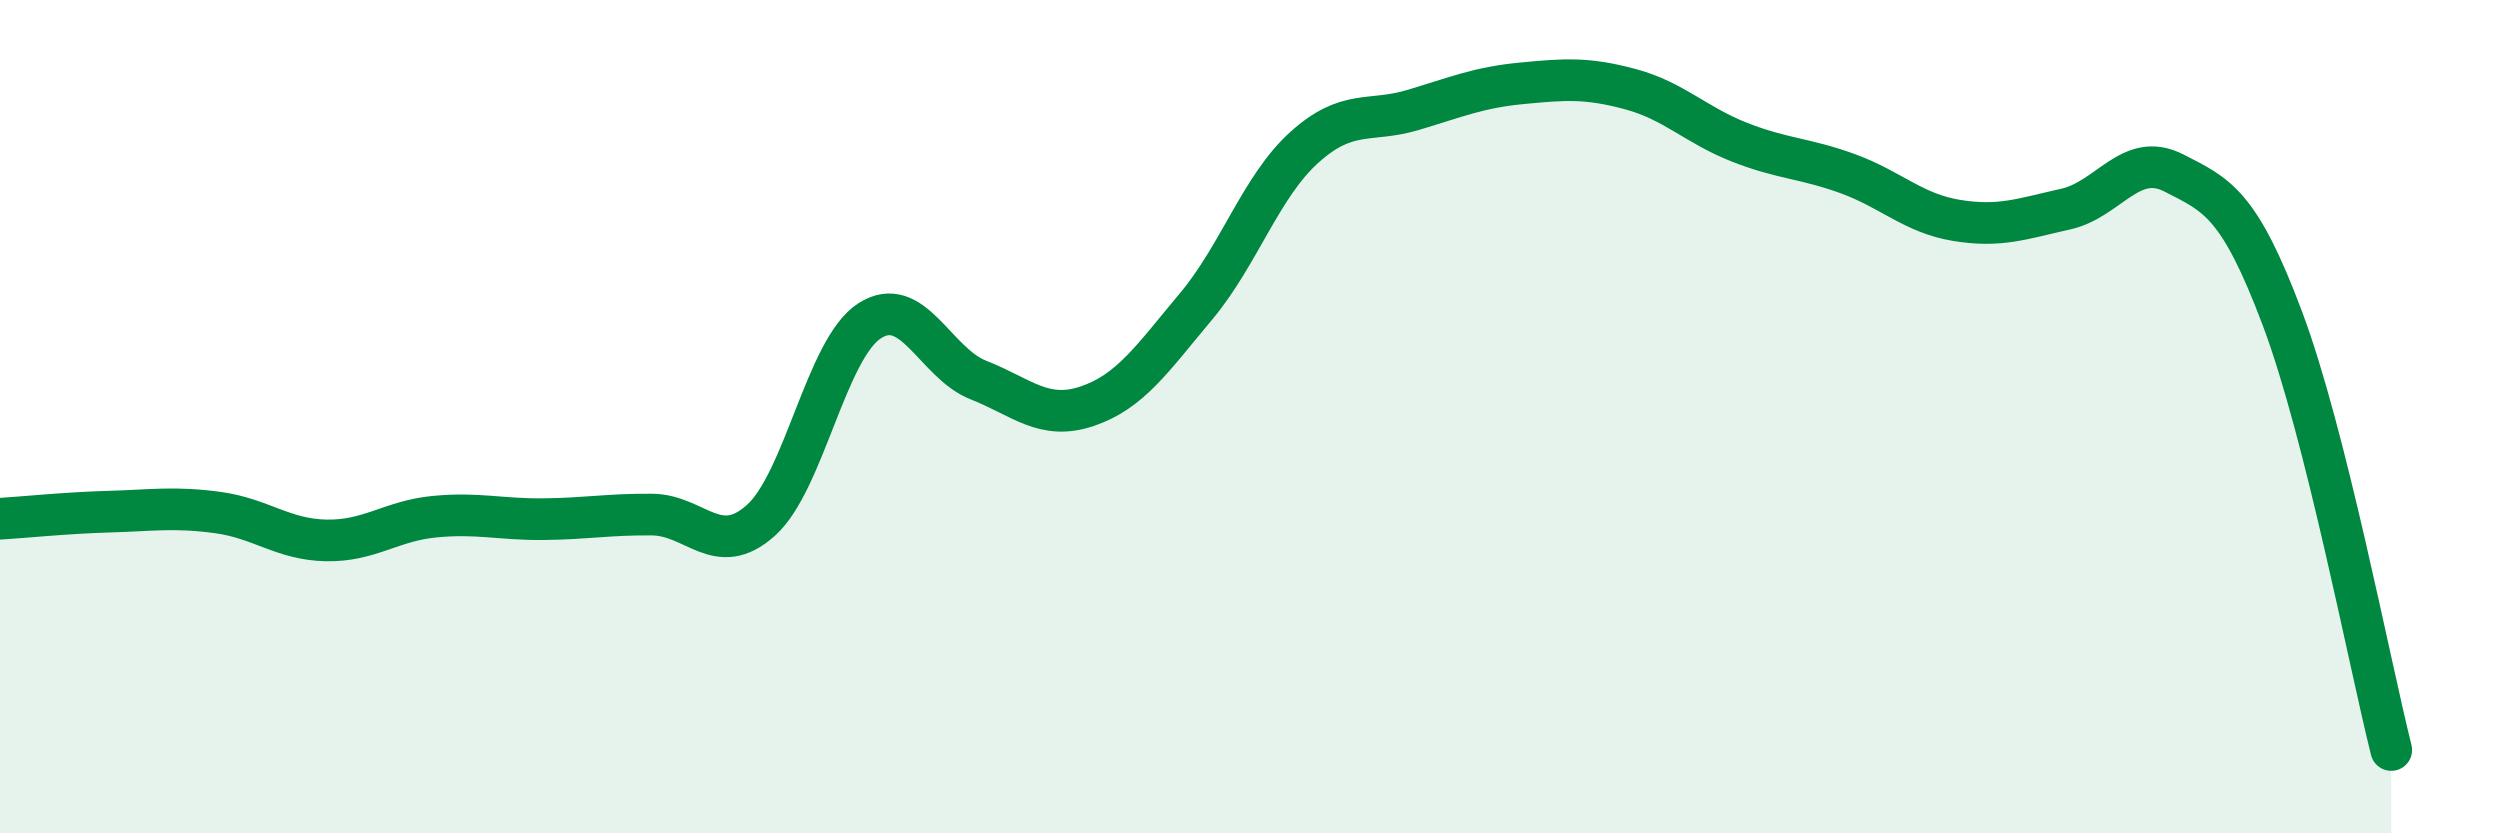 
    <svg width="60" height="20" viewBox="0 0 60 20" xmlns="http://www.w3.org/2000/svg">
      <path
        d="M 0,12.45 C 0.52,12.42 1.57,12.31 2.61,12.28 C 3.65,12.25 4.18,12.16 5.22,12.3 C 6.26,12.44 6.79,12.95 7.83,12.97 C 8.87,12.99 9.39,12.5 10.43,12.4 C 11.47,12.3 12,12.47 13.04,12.46 C 14.08,12.45 14.61,12.34 15.65,12.35 C 16.69,12.36 17.22,13.42 18.26,12.49 C 19.3,11.56 19.83,8.37 20.87,7.7 C 21.91,7.03 22.44,8.71 23.48,9.12 C 24.52,9.53 25.05,10.1 26.09,9.75 C 27.13,9.4 27.66,8.6 28.7,7.36 C 29.74,6.12 30.26,4.48 31.3,3.54 C 32.34,2.6 32.87,2.95 33.91,2.64 C 34.95,2.33 35.48,2.1 36.52,2 C 37.56,1.9 38.09,1.86 39.13,2.14 C 40.17,2.42 40.7,3 41.74,3.41 C 42.78,3.82 43.31,3.79 44.35,4.17 C 45.39,4.55 45.92,5.12 46.96,5.29 C 48,5.46 48.53,5.25 49.57,5.02 C 50.61,4.79 51.13,3.62 52.17,4.15 C 53.21,4.68 53.74,4.88 54.78,7.65 C 55.82,10.42 56.87,15.93 57.39,18L57.39 20L0 20Z"
        fill="#008740"
        opacity="0.1"
        stroke-linecap="round"
        stroke-linejoin="round"
      />
      <path
        d="M 0,12.45 C 0.52,12.42 1.57,12.31 2.61,12.28 C 3.65,12.25 4.18,12.16 5.22,12.3 C 6.26,12.44 6.79,12.95 7.83,12.97 C 8.87,12.99 9.39,12.5 10.43,12.4 C 11.47,12.3 12,12.47 13.04,12.46 C 14.08,12.45 14.61,12.34 15.65,12.35 C 16.69,12.36 17.22,13.42 18.26,12.49 C 19.3,11.56 19.83,8.37 20.87,7.7 C 21.91,7.03 22.44,8.71 23.48,9.12 C 24.52,9.53 25.05,10.1 26.09,9.75 C 27.13,9.4 27.66,8.6 28.7,7.36 C 29.74,6.12 30.26,4.48 31.3,3.54 C 32.34,2.6 32.87,2.95 33.91,2.64 C 34.95,2.33 35.48,2.1 36.52,2 C 37.56,1.9 38.09,1.86 39.13,2.14 C 40.17,2.42 40.7,3 41.74,3.41 C 42.78,3.82 43.31,3.79 44.35,4.17 C 45.39,4.55 45.92,5.12 46.96,5.29 C 48,5.46 48.53,5.25 49.57,5.02 C 50.61,4.79 51.13,3.62 52.17,4.15 C 53.21,4.68 53.74,4.88 54.78,7.65 C 55.82,10.42 56.87,15.93 57.39,18"
        stroke="#008740"
        stroke-width="1"
        fill="none"
        stroke-linecap="round"
        stroke-linejoin="round"
      />
    </svg>
  